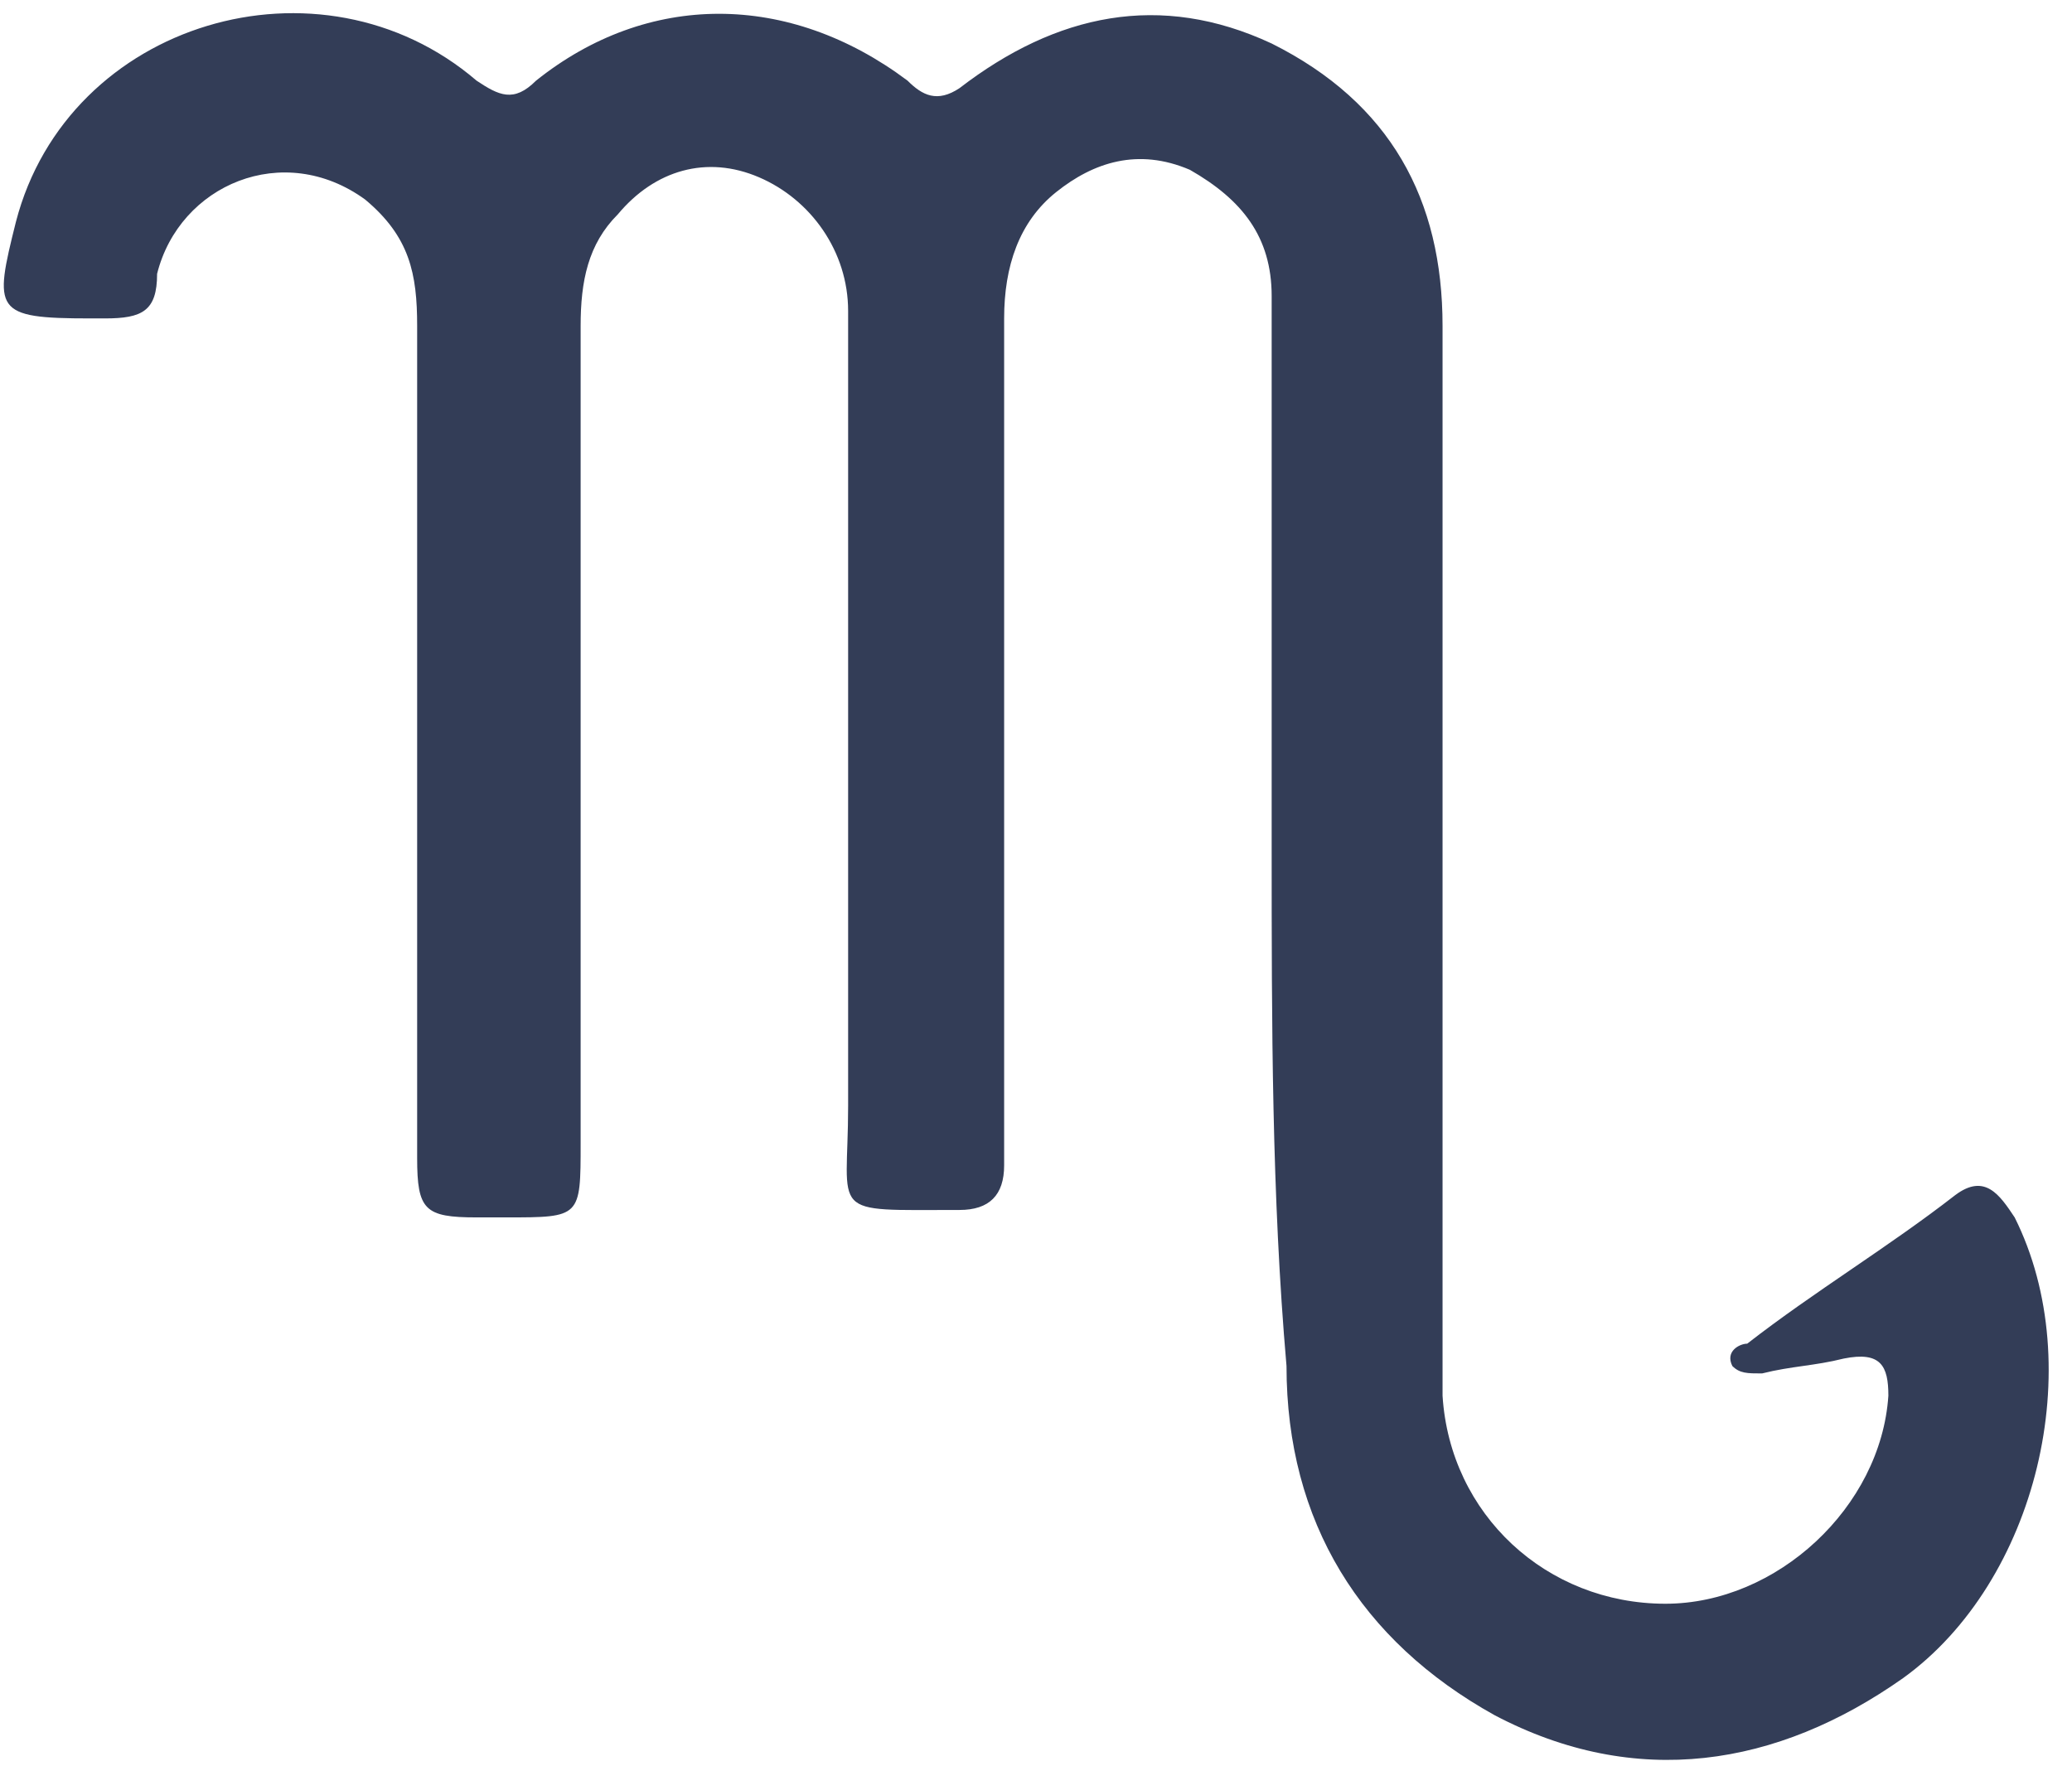 <svg width="61" height="52" viewBox="0 0 61 52" fill="none" xmlns="http://www.w3.org/2000/svg">
<path d="M37.438 24.906C37.438 19.438 37.438 14.188 37.438 8.719C37.438 6.969 36.562 5.875 35.031 5C33.5 4.344 32.188 4.781 31.094 5.656C30 6.531 29.562 7.844 29.562 9.375C29.562 16.812 29.562 24.469 29.562 31.906C29.562 32.781 29.562 33.438 29.562 34.312C29.562 35.188 29.125 35.625 28.25 35.625C24.312 35.625 24.969 35.844 24.969 32.562C24.969 29.281 24.969 26.219 24.969 22.938C24.969 18.344 24.969 13.75 24.969 9.156C24.969 7.406 23.875 5.875 22.344 5.219C20.812 4.562 19.281 5 18.188 6.312C17.312 7.187 17.094 8.281 17.094 9.594C17.094 17.688 17.094 25.562 17.094 33.656C17.094 35.844 17.094 35.844 14.906 35.844C14.688 35.844 14.469 35.844 14.031 35.844C12.5 35.844 12.281 35.625 12.281 34.094C12.281 26 12.281 17.688 12.281 9.594C12.281 8.062 12.062 6.969 10.75 5.875C8.344 4.125 5.281 5.437 4.625 8.062C4.625 9.156 4.187 9.375 3.094 9.375C2.875 9.375 2.656 9.375 2.656 9.375C-0.188 9.375 -0.188 9.156 0.469 6.531C2 0.625 9.437 -1.563 14.031 2.375C14.688 2.812 15.125 3.031 15.781 2.375C19.062 -0.25 23.219 -0.25 26.719 2.375C27.156 2.812 27.594 3.031 28.25 2.594C31.094 0.406 34.156 -0.25 37.438 1.281C40.938 3.031 42.469 5.875 42.469 9.594C42.469 18.781 42.469 27.969 42.469 37.375C42.469 38.688 42.469 39.781 42.469 41.094C42.688 44.594 45.531 47.219 49.031 47.219C52.312 47.219 55.375 44.375 55.594 41.094C55.594 40.219 55.375 39.781 54.281 40C53.406 40.219 52.75 40.219 51.875 40.438C51.438 40.438 51.219 40.438 51 40.219C50.781 39.781 51.219 39.562 51.438 39.562C53.406 38.031 55.594 36.719 57.562 35.188C58.438 34.531 58.875 35.188 59.312 35.844C61.5 40.219 59.969 46.562 56.031 49.406C52.312 52.031 48.156 52.688 44 50.5C40.062 48.312 37.875 44.812 37.875 40.219C37.438 35.188 37.438 30.156 37.438 24.906Z" fill="#333D57"/>
</svg>
